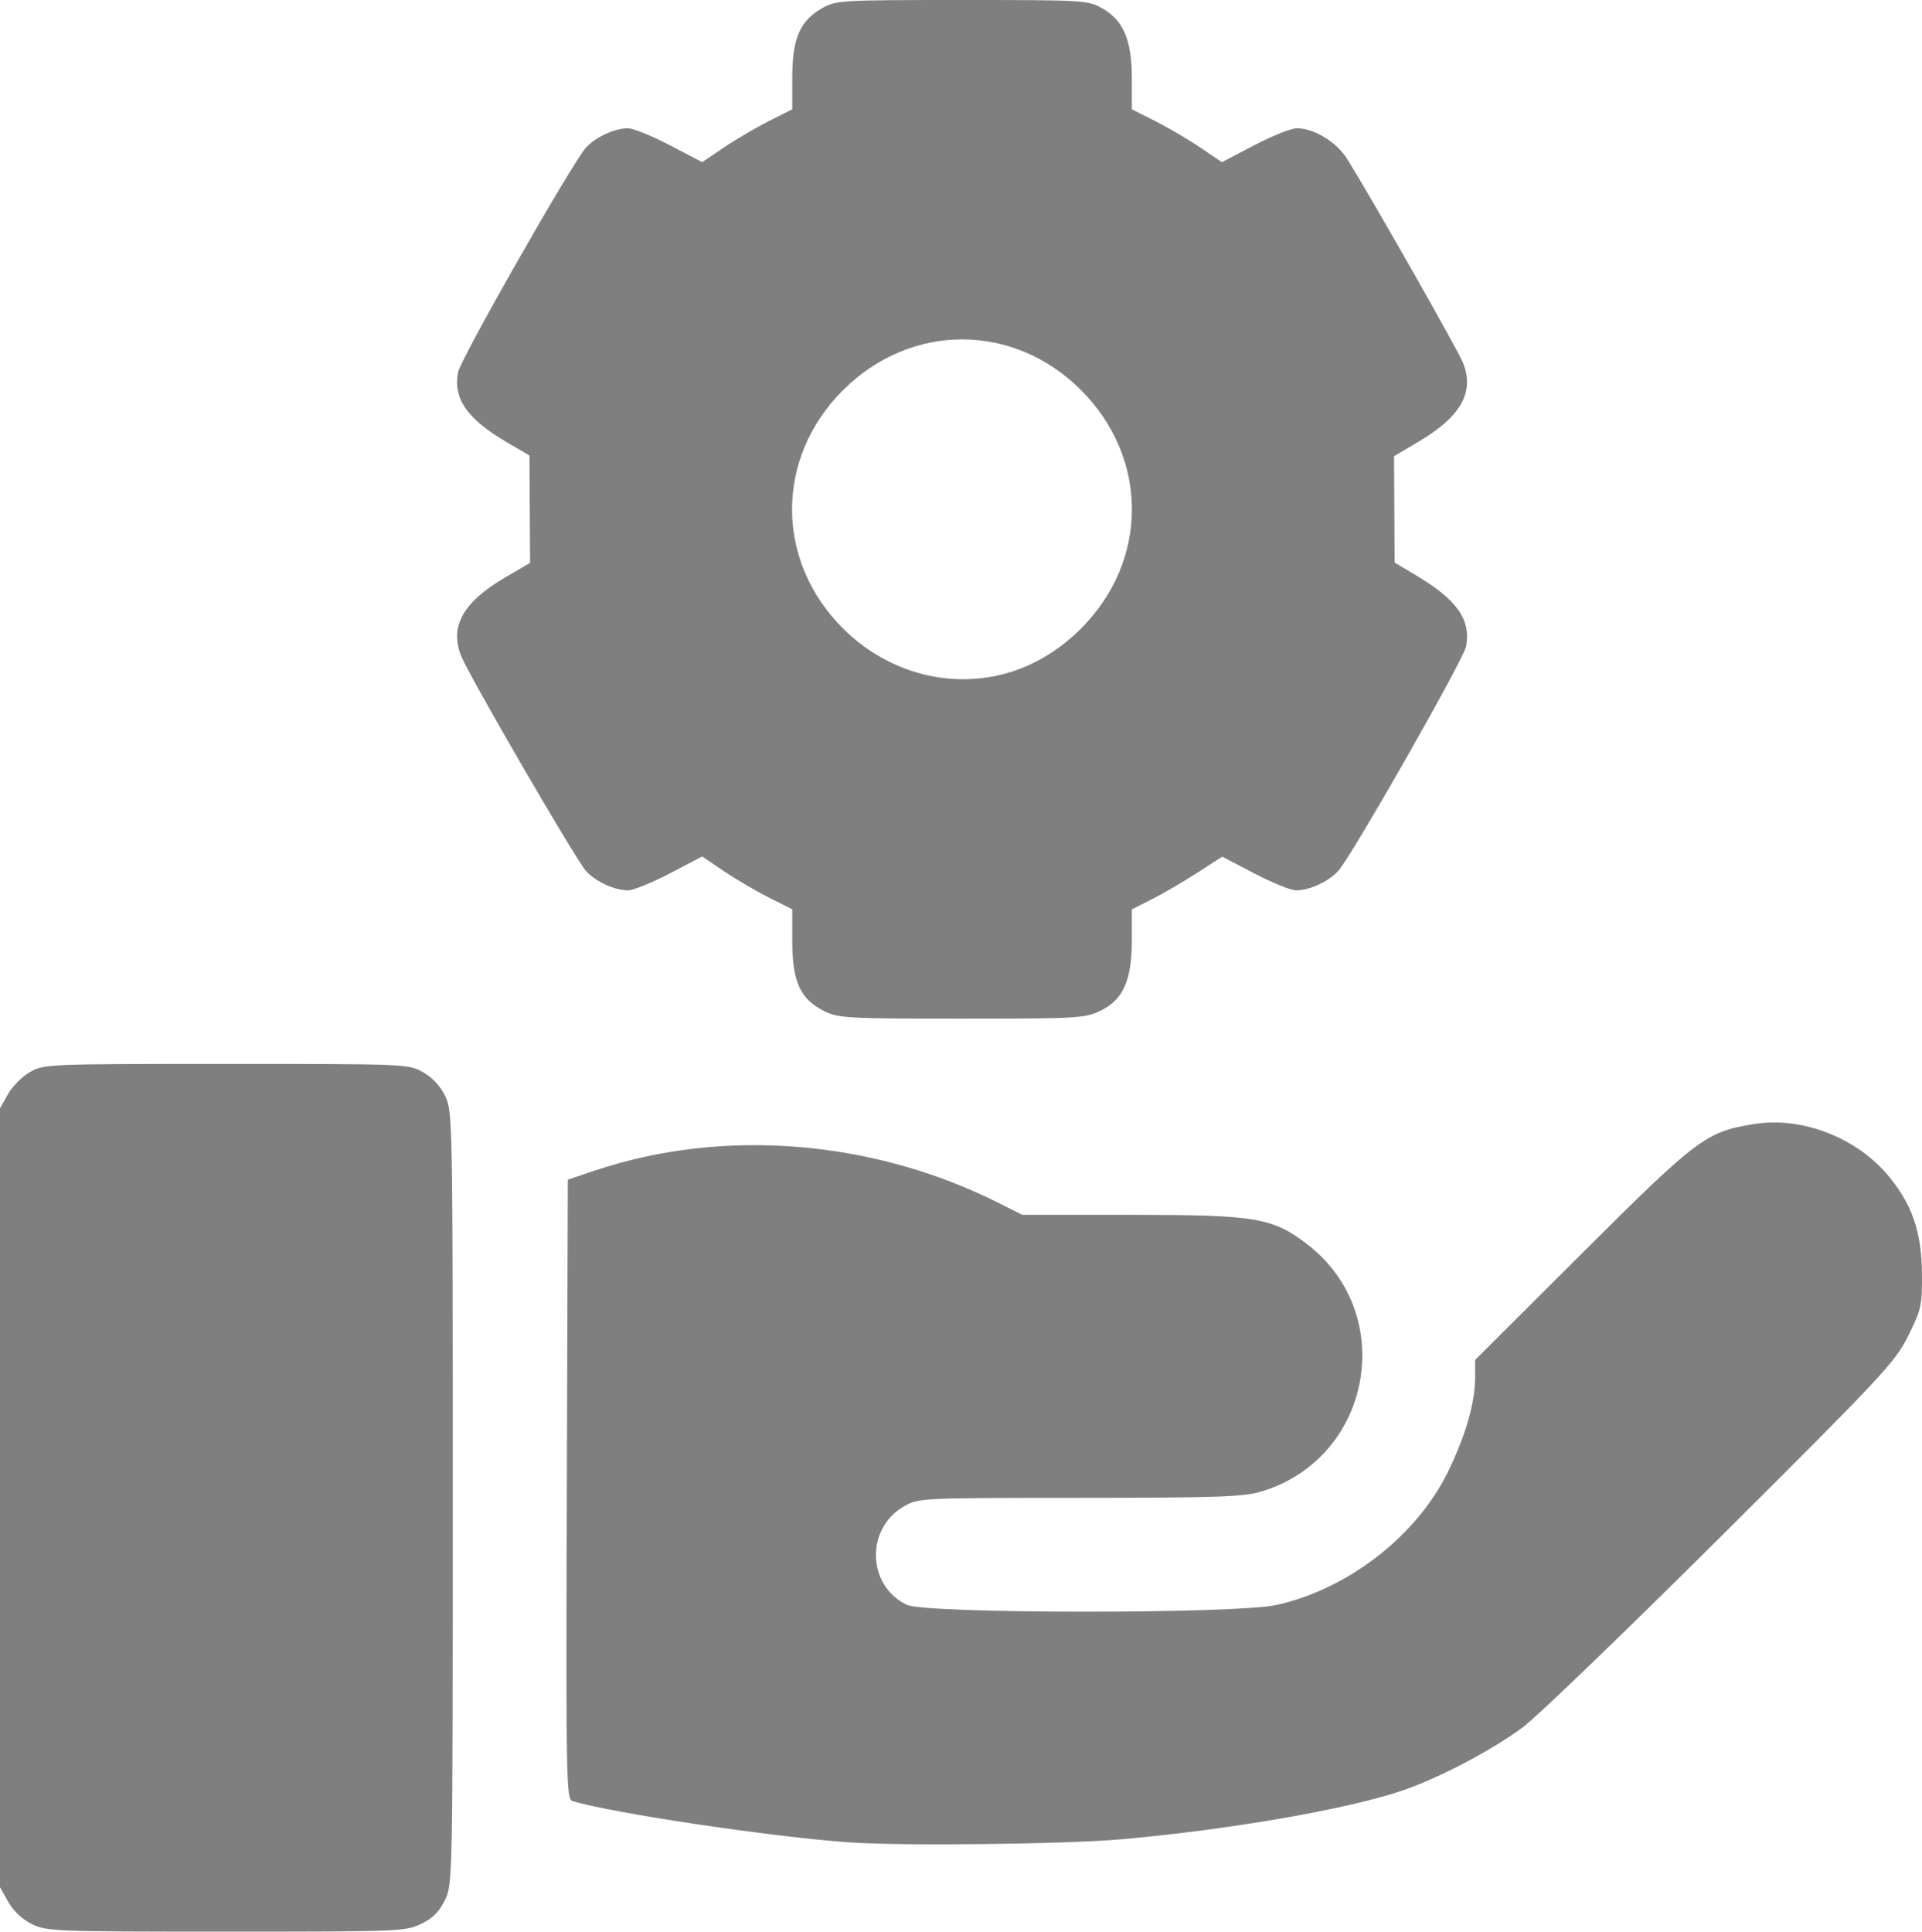 <?xml version="1.0" encoding="UTF-8" standalone="no"?>
<!-- Created with Inkscape (http://www.inkscape.org/) -->

<svg
   version="1.1"
   id="svg1"
   width="509.441"
   height="511.999"
   viewBox="0 0 509.441 511.999"
   sodipodi:docname="11 Leistungsanbieter.svg"
   inkscape:version="1.3.2 (091e20e, 2023-11-25, custom)"
   xmlns:inkscape="http://www.inkscape.org/namespaces/inkscape"
   xmlns:sodipodi="http://sodipodi.sourceforge.net/DTD/sodipodi-0.dtd"
   xmlns="http://www.w3.org/2000/svg"
   xmlns:svg="http://www.w3.org/2000/svg">
  <defs
     id="defs1" />
  <sodipodi:namedview
     id="namedview1"
     pagecolor="#ffffff"
     bordercolor="#000000"
     borderopacity="0.25"
     inkscape:showpageshadow="2"
     inkscape:pageopacity="0.0"
     inkscape:pagecheckerboard="0"
     inkscape:deskcolor="#d1d1d1"
     inkscape:zoom="1.6269531"
     inkscape:cx="254.77071"
     inkscape:cy="256"
     inkscape:window-width="1920"
     inkscape:window-height="1009"
     inkscape:window-x="2872"
     inkscape:window-y="703"
     inkscape:window-maximized="1"
     inkscape:current-layer="g1" />
  <g
     inkscape:groupmode="layer"
     inkscape:label="Image"
     id="g1"
     transform="translate(-1)">
    <path
       style="fill:#000000;fill-opacity:0.5"
       d="m 9.424,509.981 c -2.537,-1.256 -4.897,-3.478 -6.25,-5.885 L 1,500.228 V 397 293.772 l 2.118,-3.768 c 1.165,-2.073 3.814,-4.721 5.886,-5.886 C 12.697,282.042 13.73,282 61,282 c 47.73,0 48.268,0.023 52.114,2.184 2.477,1.392 4.611,3.683 5.886,6.316 C 120.96,294.549 121,296.674 121,397 c 0,101.32 -0.021,102.412 -2.06,106.624 -1.496,3.09 -3.226,4.82 -6.316,6.316 -4.114,1.991 -5.837,2.06 -51.69,2.059 -45.559,-7.6e-4 -47.595,-0.081 -51.511,-2.019 z M 226,488.328 c -20.772,-1.488 -62.574,-7.73 -73.256,-10.939 -1.659,-0.498 -1.742,-5.073 -1.5,-82.616 l 0.256,-82.088 6.943,-2.342 c 34.124,-11.511 73.96,-8.303 107.566,8.661 L 271.943,322 h 28.923 c 32.933,0 37.431,0.747 46.55,7.734 24.353,18.657 17.134,57.057 -12.348,65.678 -4.582,1.34 -12.091,1.591 -48,1.605 -42.208,0.016 -42.601,0.035 -46.464,2.25 -10.248,5.875 -9.795,21.093 0.777,26.11 5.044,2.393 87.067,2.427 97.921,0.041 C 358.312,421.237 376.57,407.04 384.85,390 389.52,380.389 392,371.723 392,365.016 v -4.563 l 28.25,-28.175 c 30.695,-30.613 32.926,-32.291 45.667,-34.343 12.709,-2.047 27.258,3.596 35.726,13.856 6.221,7.539 8.708,14.825 8.789,25.76 0.063,8.494 -0.16,9.511 -3.63,16.5 -3.465,6.979 -6.584,10.322 -49.5,53.053 -25.191,25.083 -48.861,47.886 -52.601,50.674 -8.202,6.115 -22.26,13.51 -31.947,16.805 -14.652,4.984 -45.929,10.408 -74.591,12.936 -14.841,1.309 -58.363,1.797 -72.163,0.808 z M 219.424,267.981 C 213.158,264.879 211,260.178 211,249.628 v -8.599 l -6.25,-3.151 c -3.438,-1.733 -8.808,-4.887 -11.935,-7.007 l -5.685,-3.856 -8.59,4.493 C 173.816,233.978 168.823,236 167.443,236 c -3.525,0 -8.555,-2.317 -11.117,-5.121 -2.639,-2.888 -31.085,-51.889 -33.124,-57.059 -3.072,-7.789 0.564,-14.259 11.649,-20.733 l 6.648,-3.883 -0.078,-14.236 -0.078,-14.236 -5.922,-3.459 C 124.839,111.092 121.08,105.718 122.404,98.659 123.061,95.155 152.783,42.981 156.32,39.121 158.891,36.316 163.921,34 167.443,34 c 1.379,0 6.373,2.022 11.097,4.493 l 8.59,4.493 5.685,-3.856 c 3.127,-2.121 8.497,-5.274 11.935,-7.007 L 211,28.971 V 20.372 C 211,10.158 213.061,5.458 219.004,2.118 222.632,0.079 224.009,0 256,0 288.308,0 289.335,0.06 293.114,2.184 298.79,5.374 301,10.591 301,20.801 v 8.17 l 6.25,3.151 c 3.438,1.733 8.808,4.887 11.935,7.007 l 5.685,3.856 8.59,-4.493 C 338.184,36.022 343.246,34 344.709,34 c 4.634,0 10.606,3.658 13.434,8.229 6.957,11.245 29.373,50.696 30.656,53.952 3.063,7.774 -0.534,14.197 -11.651,20.801 l -6.647,3.949 0.078,14.088 0.078,14.088 5.922,3.539 c 10.65,6.365 14.338,11.661 13.018,18.696 -0.657,3.503 -30.378,55.678 -33.916,59.538 -2.571,2.805 -7.601,5.121 -11.123,5.121 -1.379,0 -6.352,-2.011 -11.05,-4.468 l -8.542,-4.468 -6.732,4.339 c -3.703,2.386 -9.095,5.53 -11.982,6.985 l -5.25,2.646 v 8.167 c 0,10.67 -2.29,15.793 -8.376,18.739 -4.029,1.95 -5.983,2.06 -36.69,2.059 -30.515,-7.4e-4 -32.675,-0.12 -36.511,-2.019 z m 46.465,-89.041 c 7.923,-1.826 15.423,-6.107 21.672,-12.368 17.948,-17.984 17.948,-45.16 0,-63.144 -17.931,-17.966 -45.124,-17.961 -63.132,0.012 -17.99,17.955 -17.99,45.165 0,63.12 11.155,11.133 26.714,15.779 41.46,12.38 z"
       id="path1" />
  </g>
</svg>
